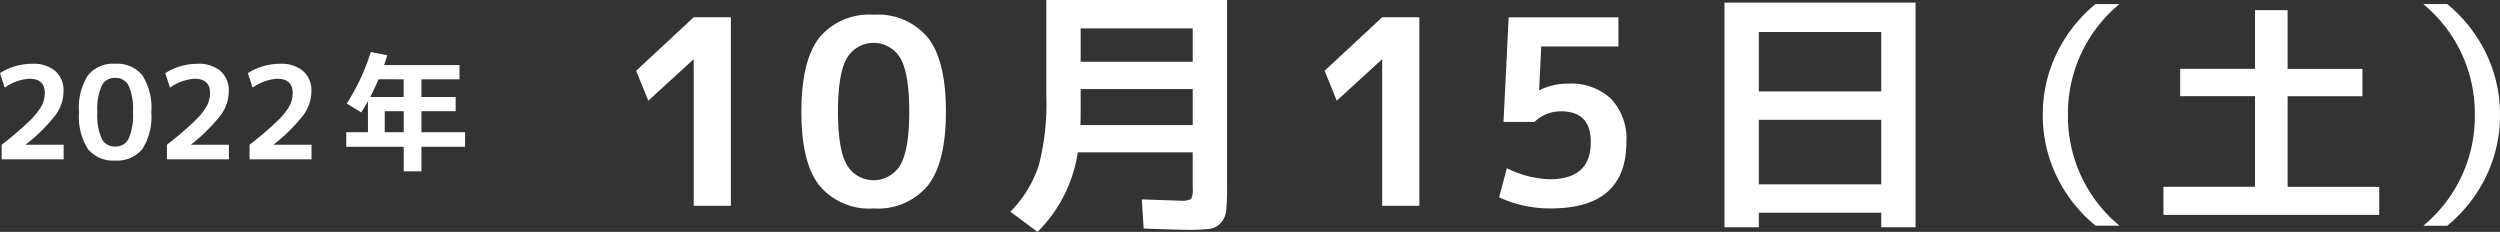 <svg xmlns="http://www.w3.org/2000/svg" viewBox="0 0 271.098 25.145"><rect x="0" y="0" width="271.098" height="25.145" fill="#333333" stroke="none"/><g id="レイヤー_2" data-name="レイヤー 2"><g id="artwork"><path d="M75.224,22.316V6.44H75.2l-4.9,4.48L68.98,7.673l6.244-5.8h4.032v20.44Z" fill="#fff"/><path d="M88.841,4.089A7.012,7.012,0,0,1,94.734,1.6a7.013,7.013,0,0,1,5.894,2.492q1.947,2.491,1.946,8.008T100.628,20.1A7.014,7.014,0,0,1,94.734,22.6,7.013,7.013,0,0,1,88.841,20.1Q86.894,17.613,86.9,12.1T88.841,4.089Zm2.981,13.775a3.364,3.364,0,0,0,5.824,0q.953-1.68.953-5.767t-.953-5.769a3.364,3.364,0,0,0-5.824,0q-.951,1.68-.952,5.769T91.822,17.864Z" fill="#fff"/><path d="M112.509,25.145l-2.94-2.185a13.078,13.078,0,0,0,3.066-4.983,26.673,26.673,0,0,0,.826-7.617V0h19.6V20.356a22.83,22.83,0,0,1-.1,2.506,2.28,2.28,0,0,1-.6,1.33,2.03,2.03,0,0,1-1.246.63,19.682,19.682,0,0,1-2.338.1q-.924,0-4.759-.14l-.2-3.164q3.7.141,4.2.141a2,2,0,0,0,1.134-.183,2.012,2.012,0,0,0,.182-1.134V16.521h-12.46A15.312,15.312,0,0,1,112.509,25.145ZM117.186,9.66v2.3q0,1.094-.029,1.6h12.18V9.66Zm0-2.968h12.151V3.08H117.186Z" fill="#fff"/><path d="M149.883,22.316V6.44h-.028l-4.9,4.48-1.316-3.247,6.244-5.8h4.032v20.44Z" fill="#fff"/><path d="M175.5,5.04h-8.372L166.9,9.772h.057a6.8,6.8,0,0,1,3.079-.7,6.324,6.324,0,0,1,4.677,1.653,6.328,6.328,0,0,1,1.651,4.675q0,7.2-8.2,7.2a13.187,13.187,0,0,1-5.6-1.2l.839-3.164a10.942,10.942,0,0,0,4.676,1.2q4.424,0,4.425-4.033,0-3.33-3.221-3.332a4.1,4.1,0,0,0-2.884,1.149h-3.36L163.6,1.876h11.9Z" fill="#fff"/><path d="M187,.28h20.721V24.641H204V23.072H190.725v1.569H187Zm3.725,9.632H204V3.473H190.725Zm0,3.08v7H204v-7Z" fill="#fff"/><path d="M224.247,12.456a15.35,15.35,0,0,0,5.59,12.013h-2.6a15.8,15.8,0,0,1-4.238-5.4,15.185,15.185,0,0,1-1.481-6.617A15.184,15.184,0,0,1,223,5.84a15.812,15.812,0,0,1,4.238-5.4h2.6A15.349,15.349,0,0,0,224.247,12.456Z" fill="#fff"/><path d="M248.066,1.1v6.37h8.113v2.964h-8.113v9.828H258V23.3H234.6V20.257h9.932V10.429h-8.112V7.465h8.112V1.1Z" fill="#fff"/><path d="M268.368,12.456A15.352,15.352,0,0,0,262.778.444h2.6a15.812,15.812,0,0,1,4.238,5.4,15.171,15.171,0,0,1,1.482,6.616,15.172,15.172,0,0,1-1.482,6.617,15.8,15.8,0,0,1-4.238,5.4h-2.6A15.353,15.353,0,0,0,268.368,12.456Z" fill="#fff"/><path d="M.182,15.694a35.6,35.6,0,0,0,2.947-2.512,7.563,7.563,0,0,0,1.379-1.688,2.993,2.993,0,0,0,.35-1.4q0-1.554-1.666-1.555a5.092,5.092,0,0,0-2.674.967L0,7.938a5.759,5.759,0,0,1,1.631-.749,6.55,6.55,0,0,1,1.841-.273A3.685,3.685,0,0,1,6,7.707,2.783,2.783,0,0,1,6.888,9.9a4.435,4.435,0,0,1-.833,2.535A18.45,18.45,0,0,1,2.8,15.666v.028H6.9v1.582H.182Z" fill="#fff"/><path d="M9.541,8.162a3.509,3.509,0,0,1,2.947-1.246,3.51,3.51,0,0,1,2.947,1.246,6.547,6.547,0,0,1,.973,4,6.543,6.543,0,0,1-.973,4,3.507,3.507,0,0,1-2.947,1.246A3.506,3.506,0,0,1,9.541,16.17a6.536,6.536,0,0,1-.973-4A6.54,6.54,0,0,1,9.541,8.162Zm1.491,6.889a1.566,1.566,0,0,0,1.456.84,1.568,1.568,0,0,0,1.456-.84,6.286,6.286,0,0,0,.476-2.885,6.284,6.284,0,0,0-.476-2.884,1.568,1.568,0,0,0-1.456-.84,1.566,1.566,0,0,0-1.456.84,6.271,6.271,0,0,0-.476,2.884A6.273,6.273,0,0,0,11.032,15.051Z" fill="#fff"/><path d="M18.1,15.694a35.6,35.6,0,0,0,2.947-2.512,7.563,7.563,0,0,0,1.379-1.688,2.993,2.993,0,0,0,.35-1.4q0-1.554-1.666-1.555a5.092,5.092,0,0,0-2.674.967L17.92,7.938a5.759,5.759,0,0,1,1.631-.749,6.55,6.55,0,0,1,1.841-.273,3.685,3.685,0,0,1,2.527.791A2.783,2.783,0,0,1,24.808,9.9a4.435,4.435,0,0,1-.833,2.535,18.521,18.521,0,0,1-3.255,3.233v.028h4.1v1.582H18.1Z" fill="#fff"/><path d="M27.062,15.694a35.6,35.6,0,0,0,2.947-2.512,7.563,7.563,0,0,0,1.379-1.688,2.993,2.993,0,0,0,.35-1.4q0-1.554-1.666-1.555a5.09,5.09,0,0,0-2.674.967L26.88,7.938a5.759,5.759,0,0,1,1.631-.749,6.55,6.55,0,0,1,1.841-.273,3.685,3.685,0,0,1,2.527.791A2.783,2.783,0,0,1,33.768,9.9a4.435,4.435,0,0,1-.833,2.535,18.521,18.521,0,0,1-3.255,3.233v.028h4.1v1.582h-6.72Z" fill="#fff"/><path d="M40.208,5.643,42,5.992c-.178.551-.294.905-.35,1.065h8.176V8.6H45.7v1.918h3.71v1.54H45.7v2.281h4.732v1.582H45.7v2.66H43.778v-2.66h-6.23V14.336H39.9V10.962q-.378.687-.728,1.232L37.6,11.229A22.972,22.972,0,0,0,40.208,5.643Zm.84,2.954q-.477,1.106-.9,1.918h3.626V8.6Zm2.73,3.458H41.72v2.281h2.058Z" fill="#fff"/></g></g></svg>